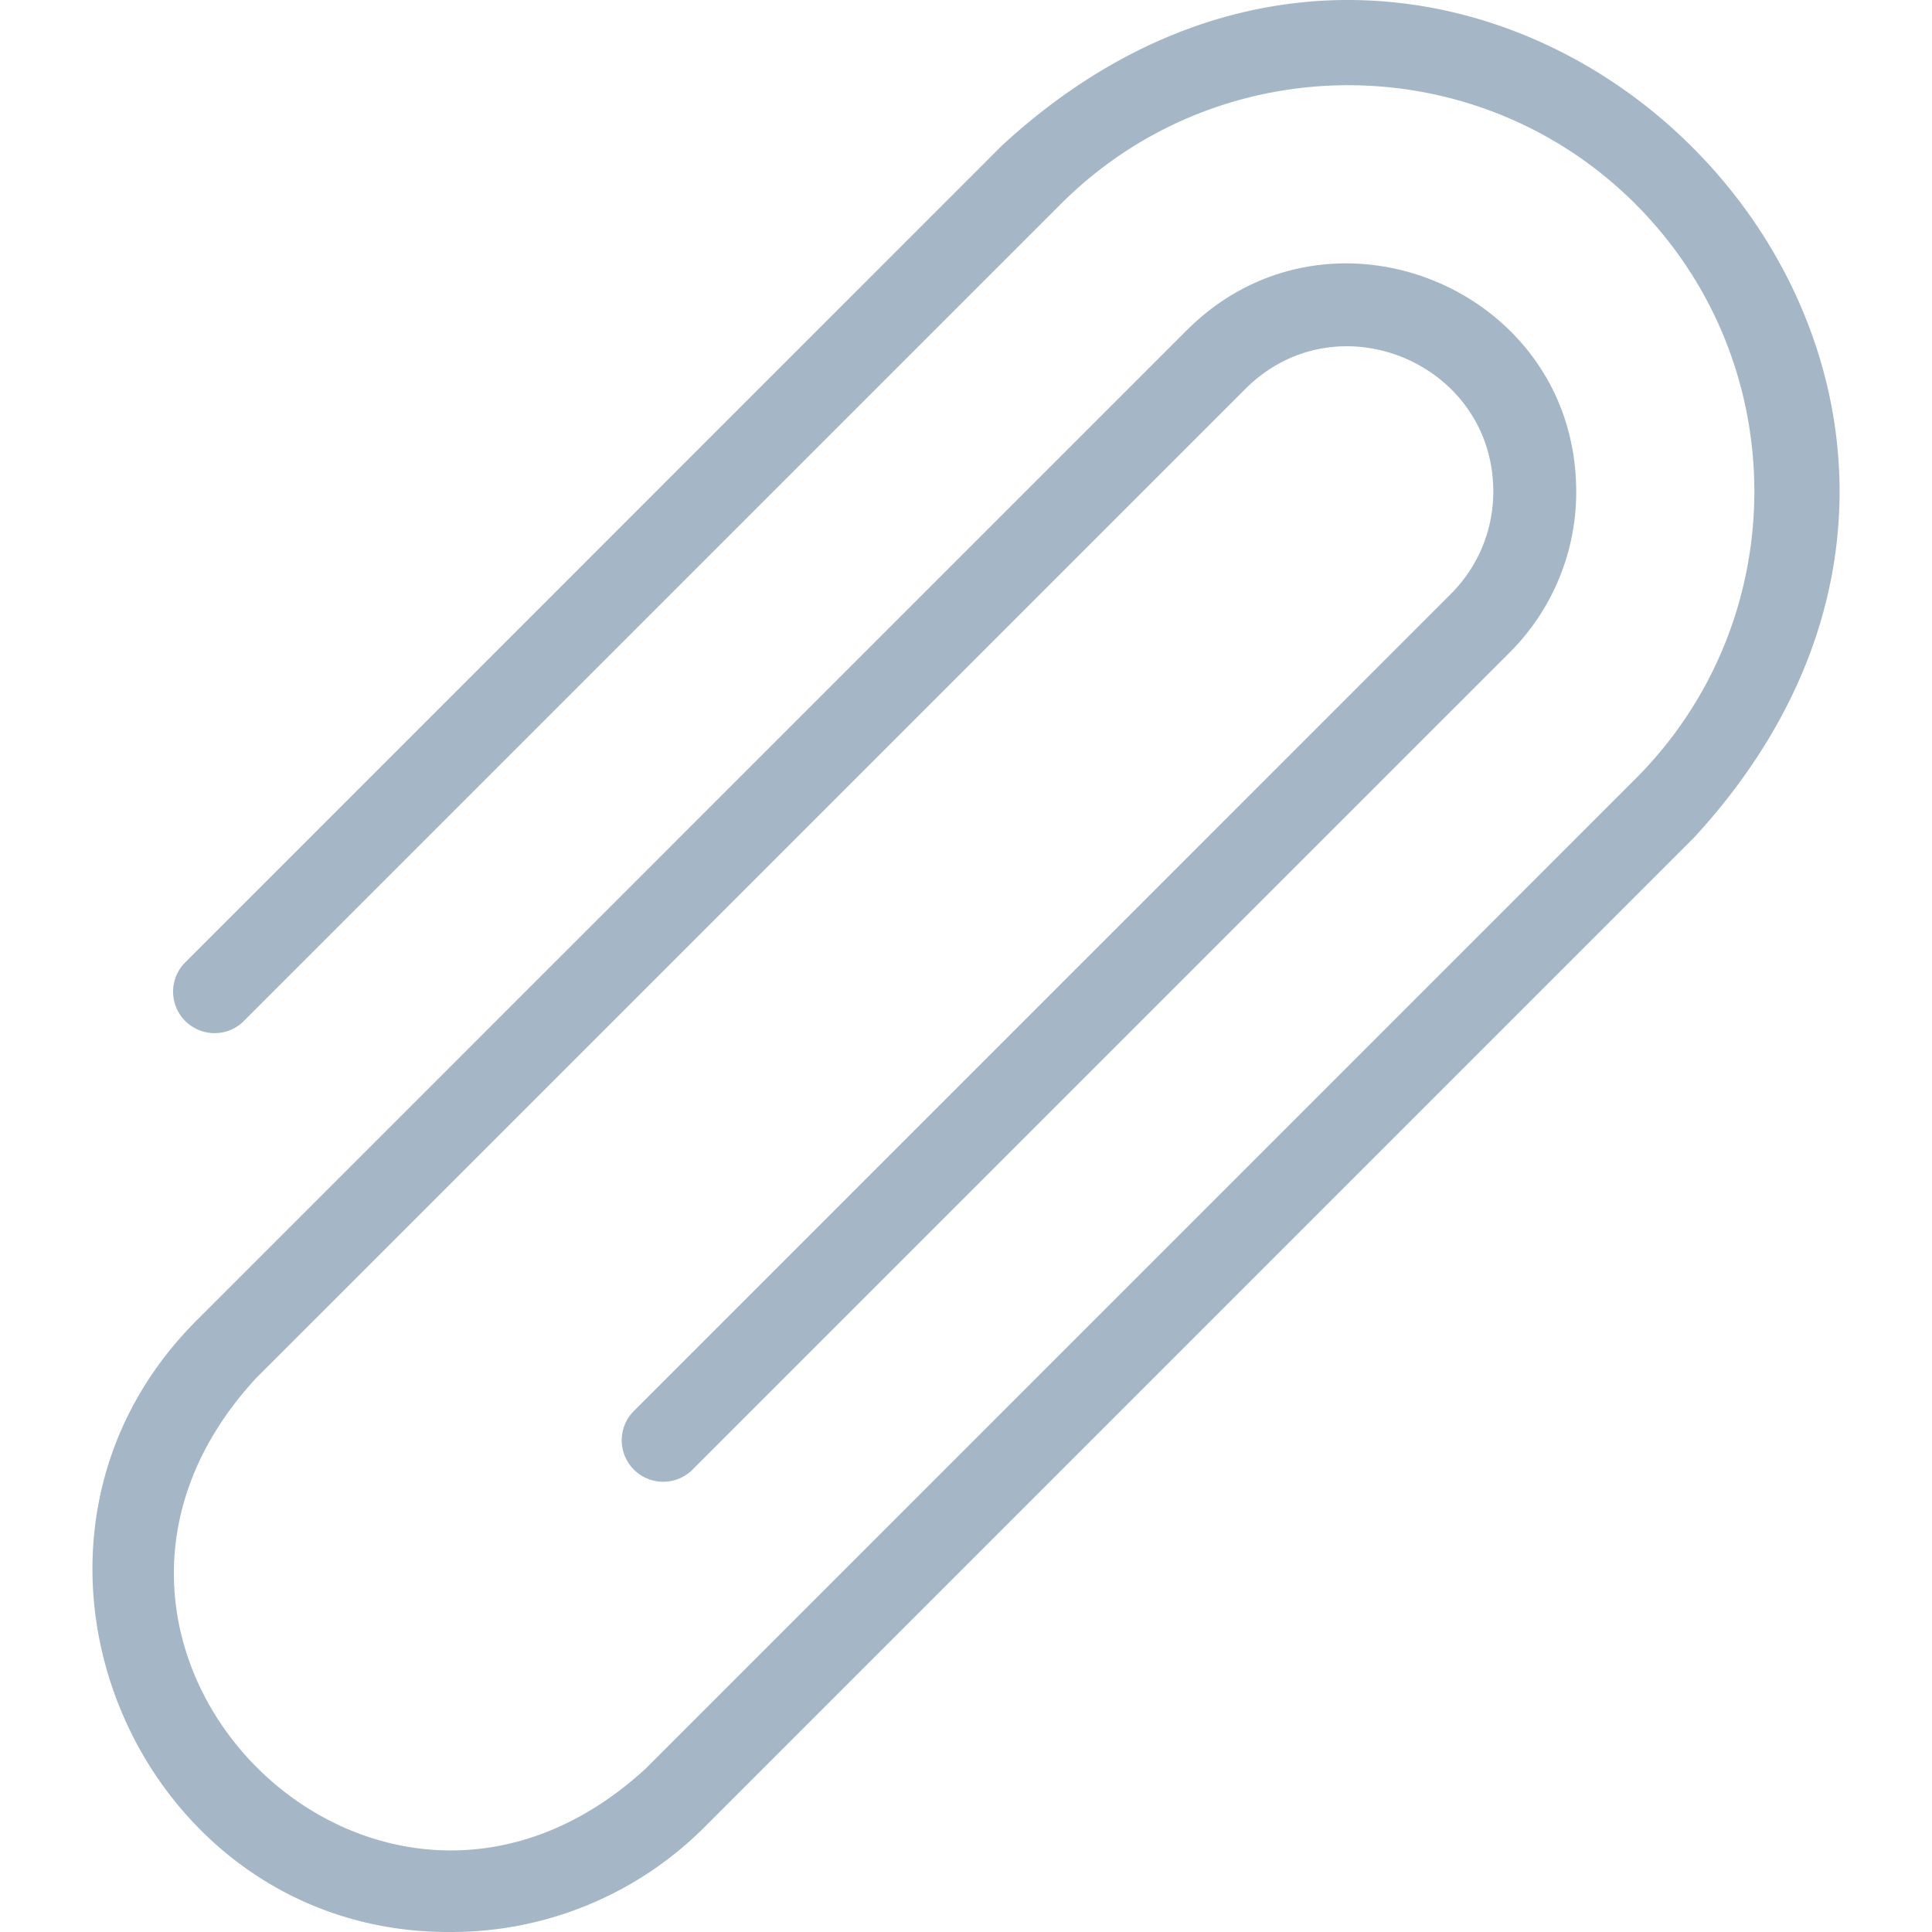 <svg width="38" height="38" fill="none" xmlns="http://www.w3.org/2000/svg"><path d="M8.868 38c-6.195.04-9.432-7.616-4.989-12.041L23.344 6.494C26.16 3.683 31 5.682 31.002 9.666a4.457 4.457 0 01-1.313 3.172L13.597 28.929a.816.816 0 01-1.153-1.153l16.09-16.091c.54-.54.837-1.256.837-2.02-.003-2.53-3.078-3.81-4.873-2.018L5.032 27.112c-4.874 5.29 2.366 12.552 7.671 7.671l19.465-19.465c3.117-3.117 3.117-8.188 0-11.304-3.116-3.117-8.187-3.117-11.304 0L4.773 20.105a.816.816 0 01-1.153-1.153L19.71 2.86c9.398-8.652 22.267 4.208 13.612 13.612L13.857 35.937A7.033 7.033 0 018.867 38z" fill="#A5B7C6"/></svg>